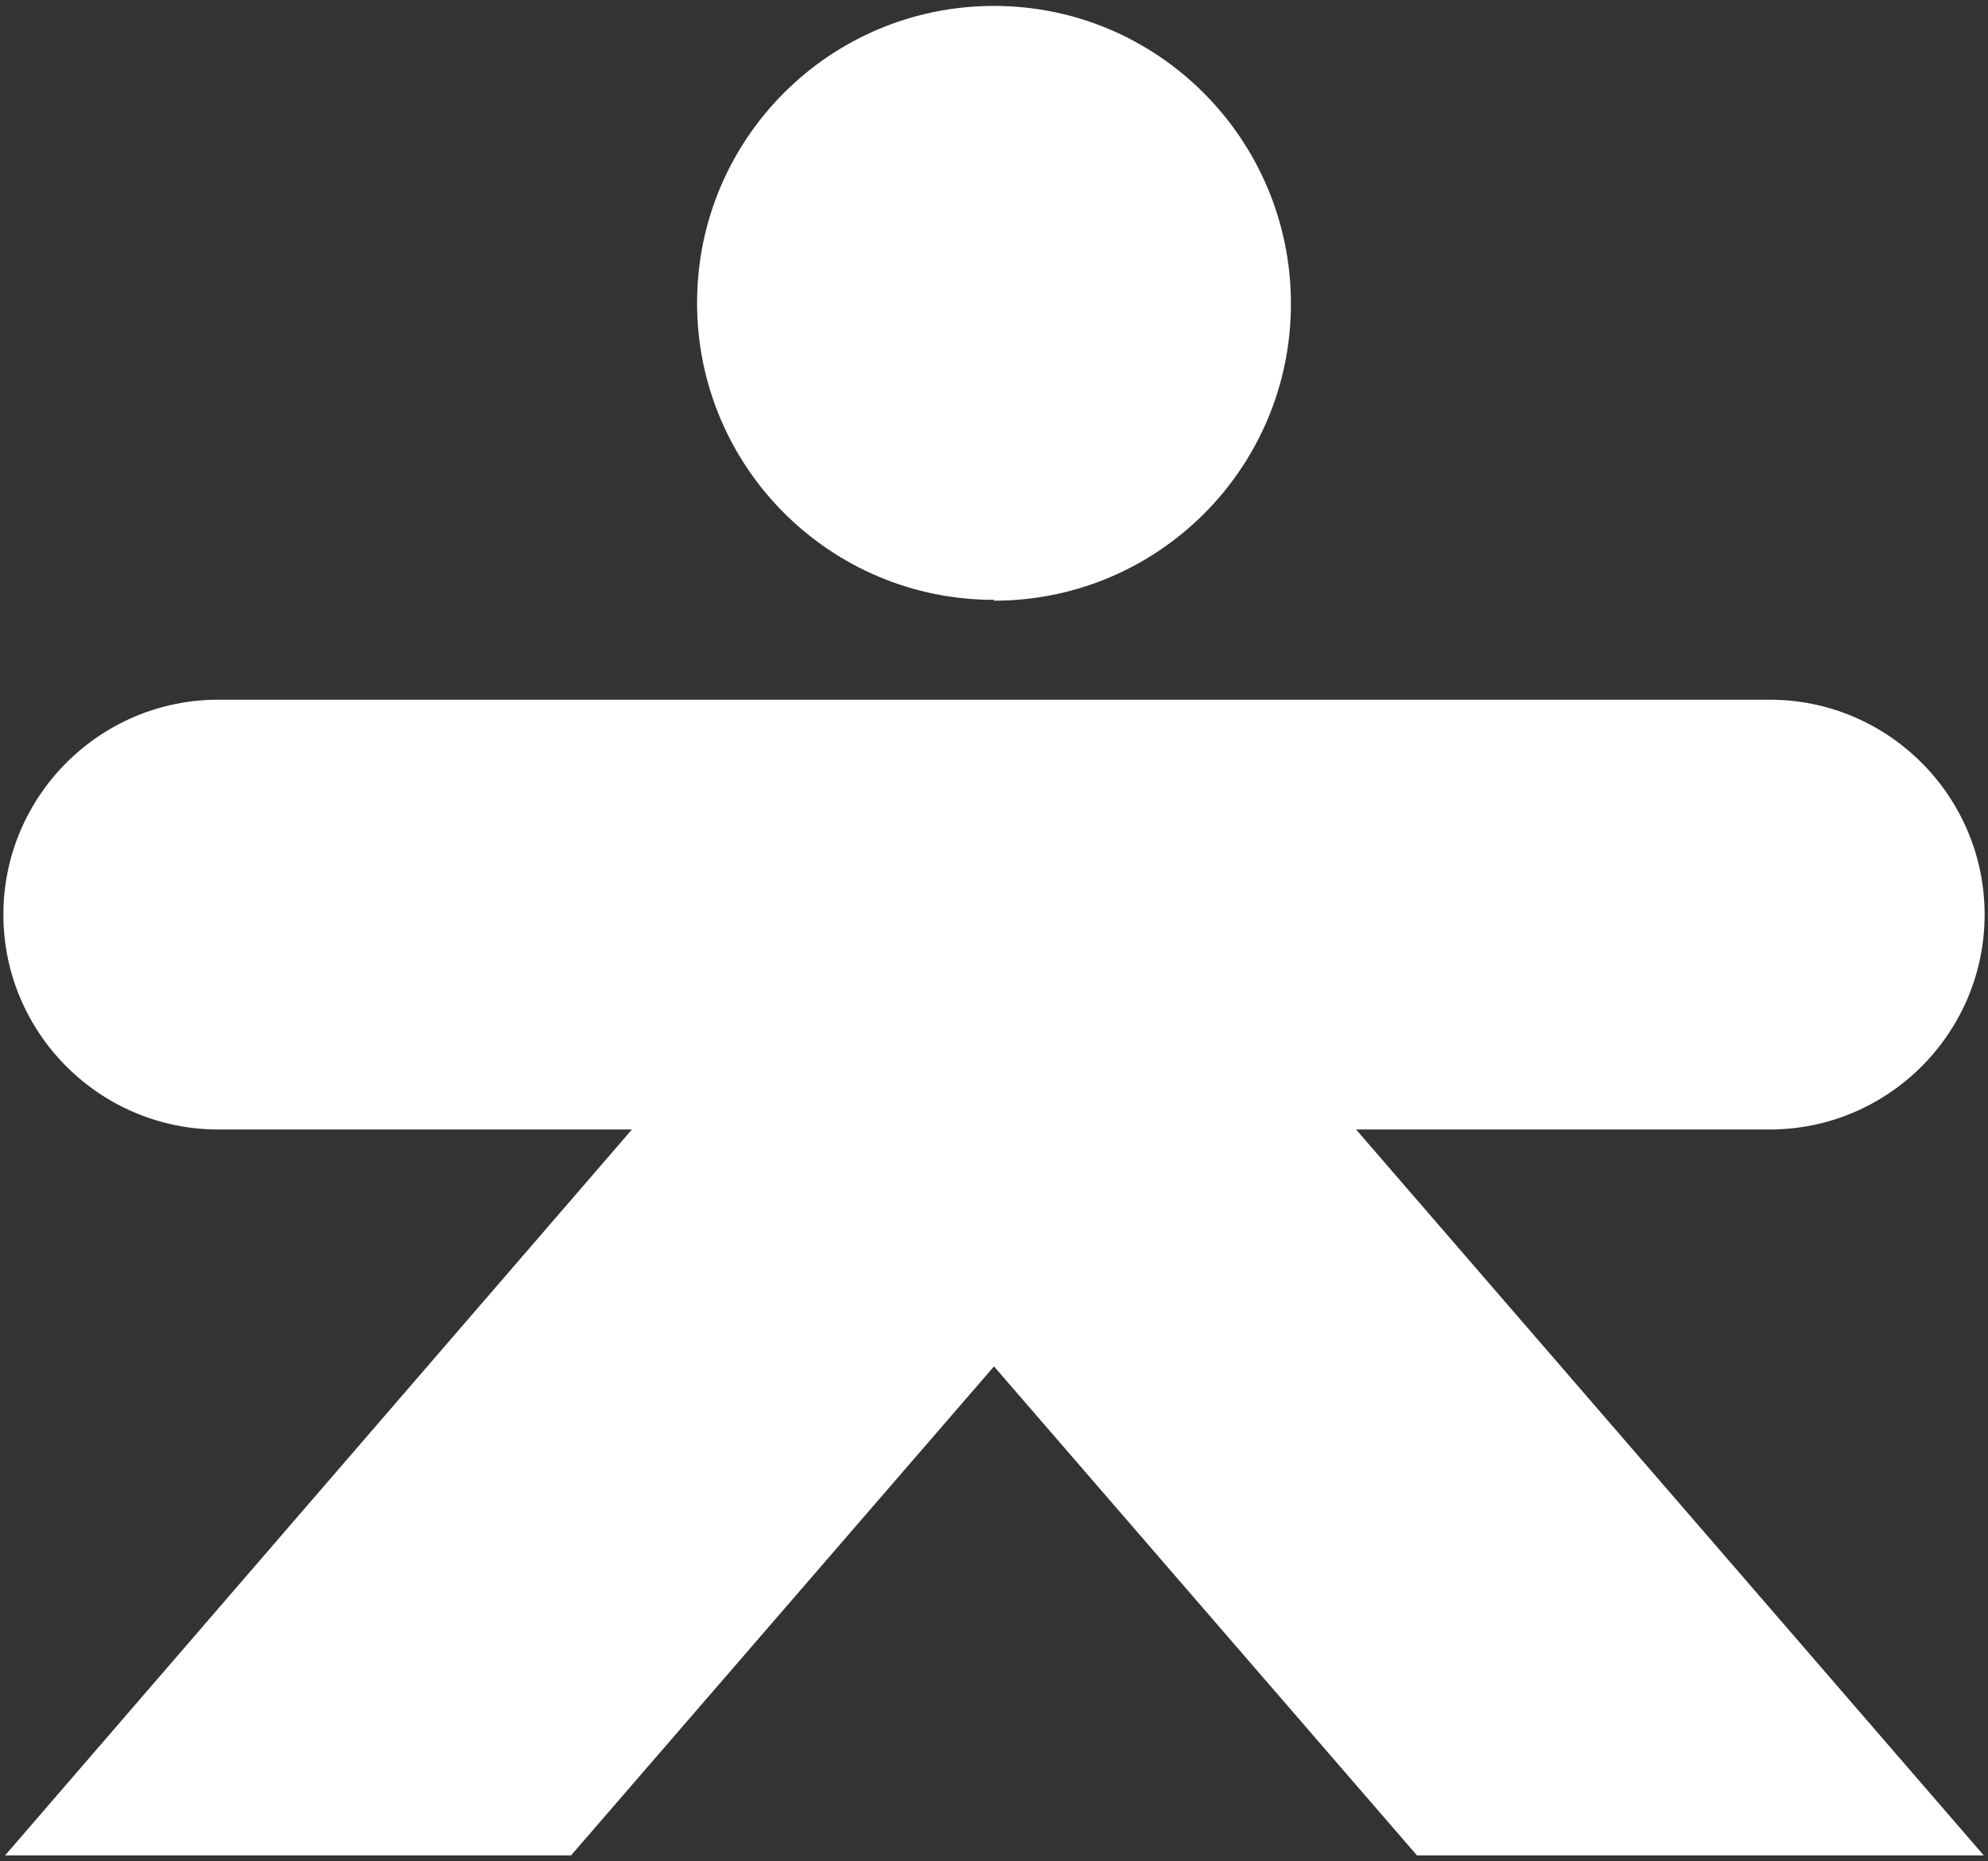 <?xml version="1.0" encoding="UTF-8"?> <svg xmlns="http://www.w3.org/2000/svg" id="_Слой_1" data-name="Слой 1" version="1.1" viewBox="0 0 235 220"><rect x="0" y="0" width="235" height="220" fill="#333333" stroke="none"/><defs><style> .cls-1 { fill: #fff; fill-rule: evenodd; stroke-width: 0px; } </style></defs><path class="cls-1" d="M117.5,71c19.4,0,35.1-15.7,35.1-35.1S136.9.7,117.5.7s-35.1,15.7-35.1,35.1,15.7,35.1,35.1,35.1ZM167.5,219.3l-50-57.8-50,57.8H.6l74.1-85.8H25.8c-14,0-25.4-11.4-25.4-25.4s11.4-25.4,25.4-25.4h183.4c14,0,25.4,11.4,25.4,25.4s-11.4,25.4-25.4,25.4h-48.9l74.2,85.8h-67Z"></path></svg> 